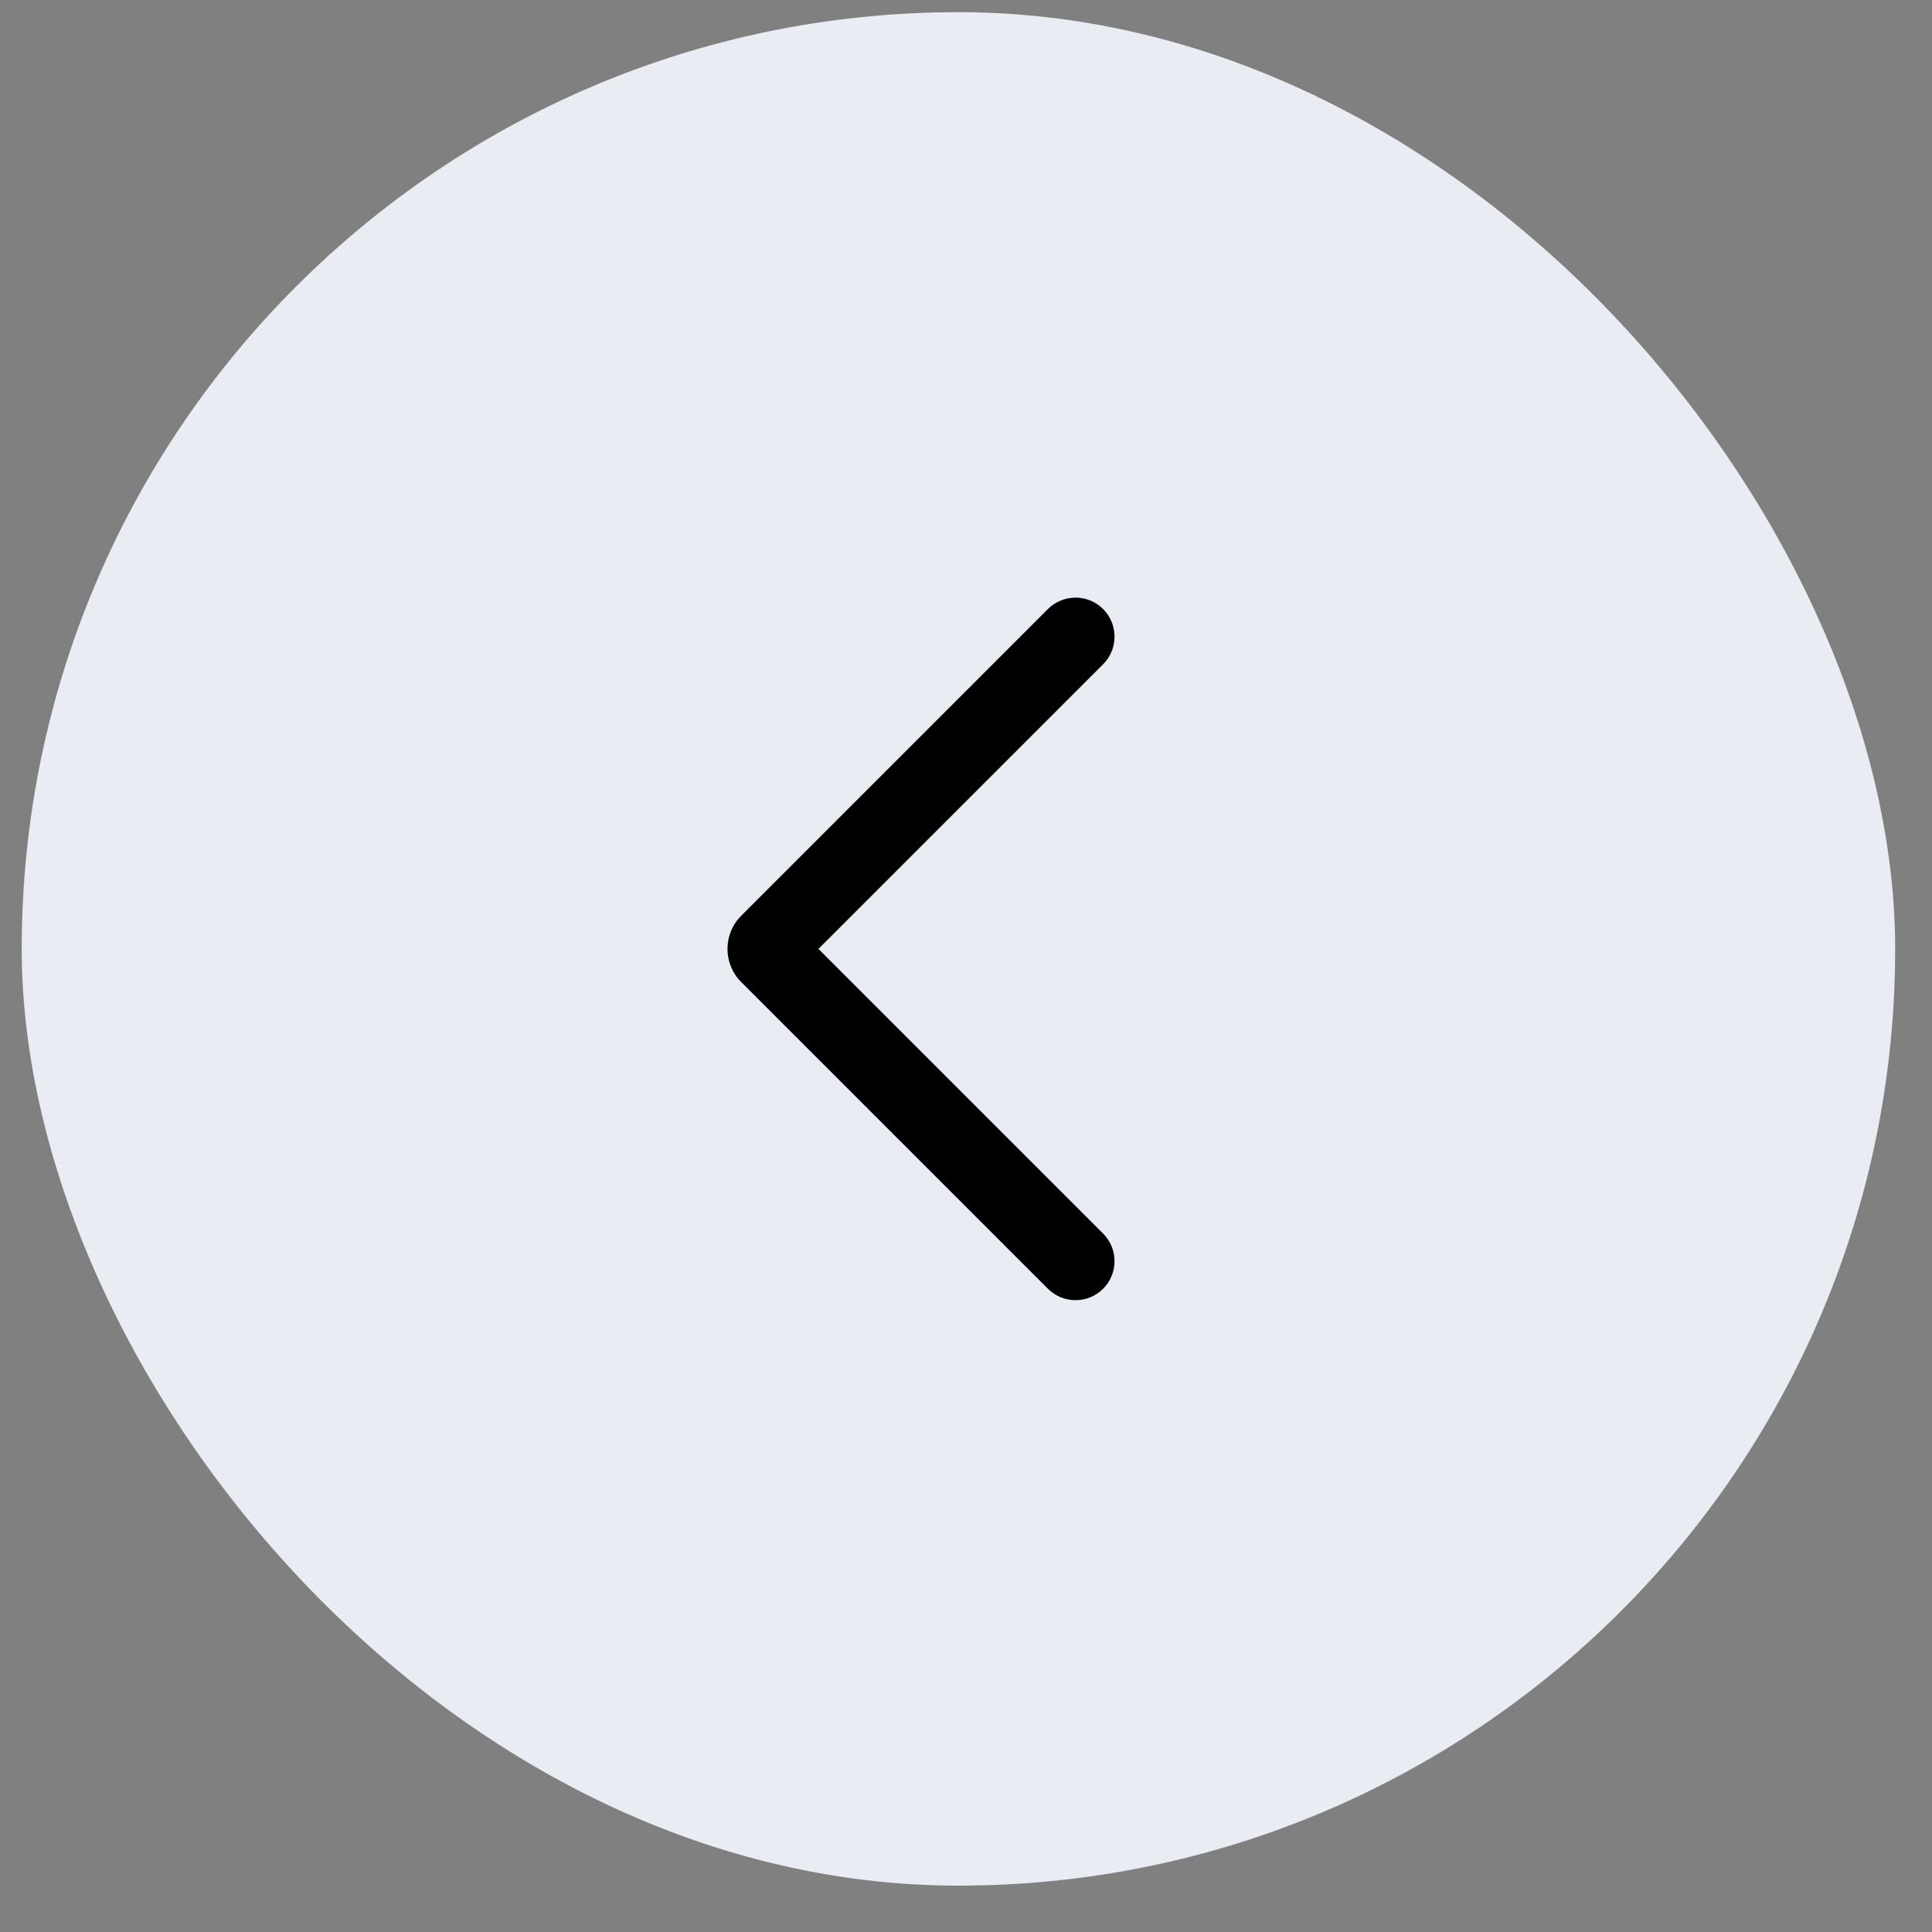 <?xml version="1.0" encoding="UTF-8"?> <svg xmlns="http://www.w3.org/2000/svg" width="33" height="33" viewBox="0 0 33 33" fill="none"><rect x="0" y="0" width="33" height="33" fill="#808080" stroke="none"/><rect x="32.371" y="32.208" width="32" height="32" rx="16" transform="rotate(-180 32.371 32.208)" fill="#E9ECF2"></rect><path fill-rule="evenodd" clip-rule="evenodd" d="M13.98 16.208L18.842 21.07C19.102 21.33 19.102 21.752 18.842 22.013C18.582 22.273 18.16 22.273 17.899 22.013L12.66 16.774C12.348 16.461 12.348 15.955 12.66 15.642L17.899 10.403C18.16 10.143 18.582 10.143 18.842 10.403C19.102 10.664 19.102 11.086 18.842 11.346L13.98 16.208Z" fill="black"></path></svg> 